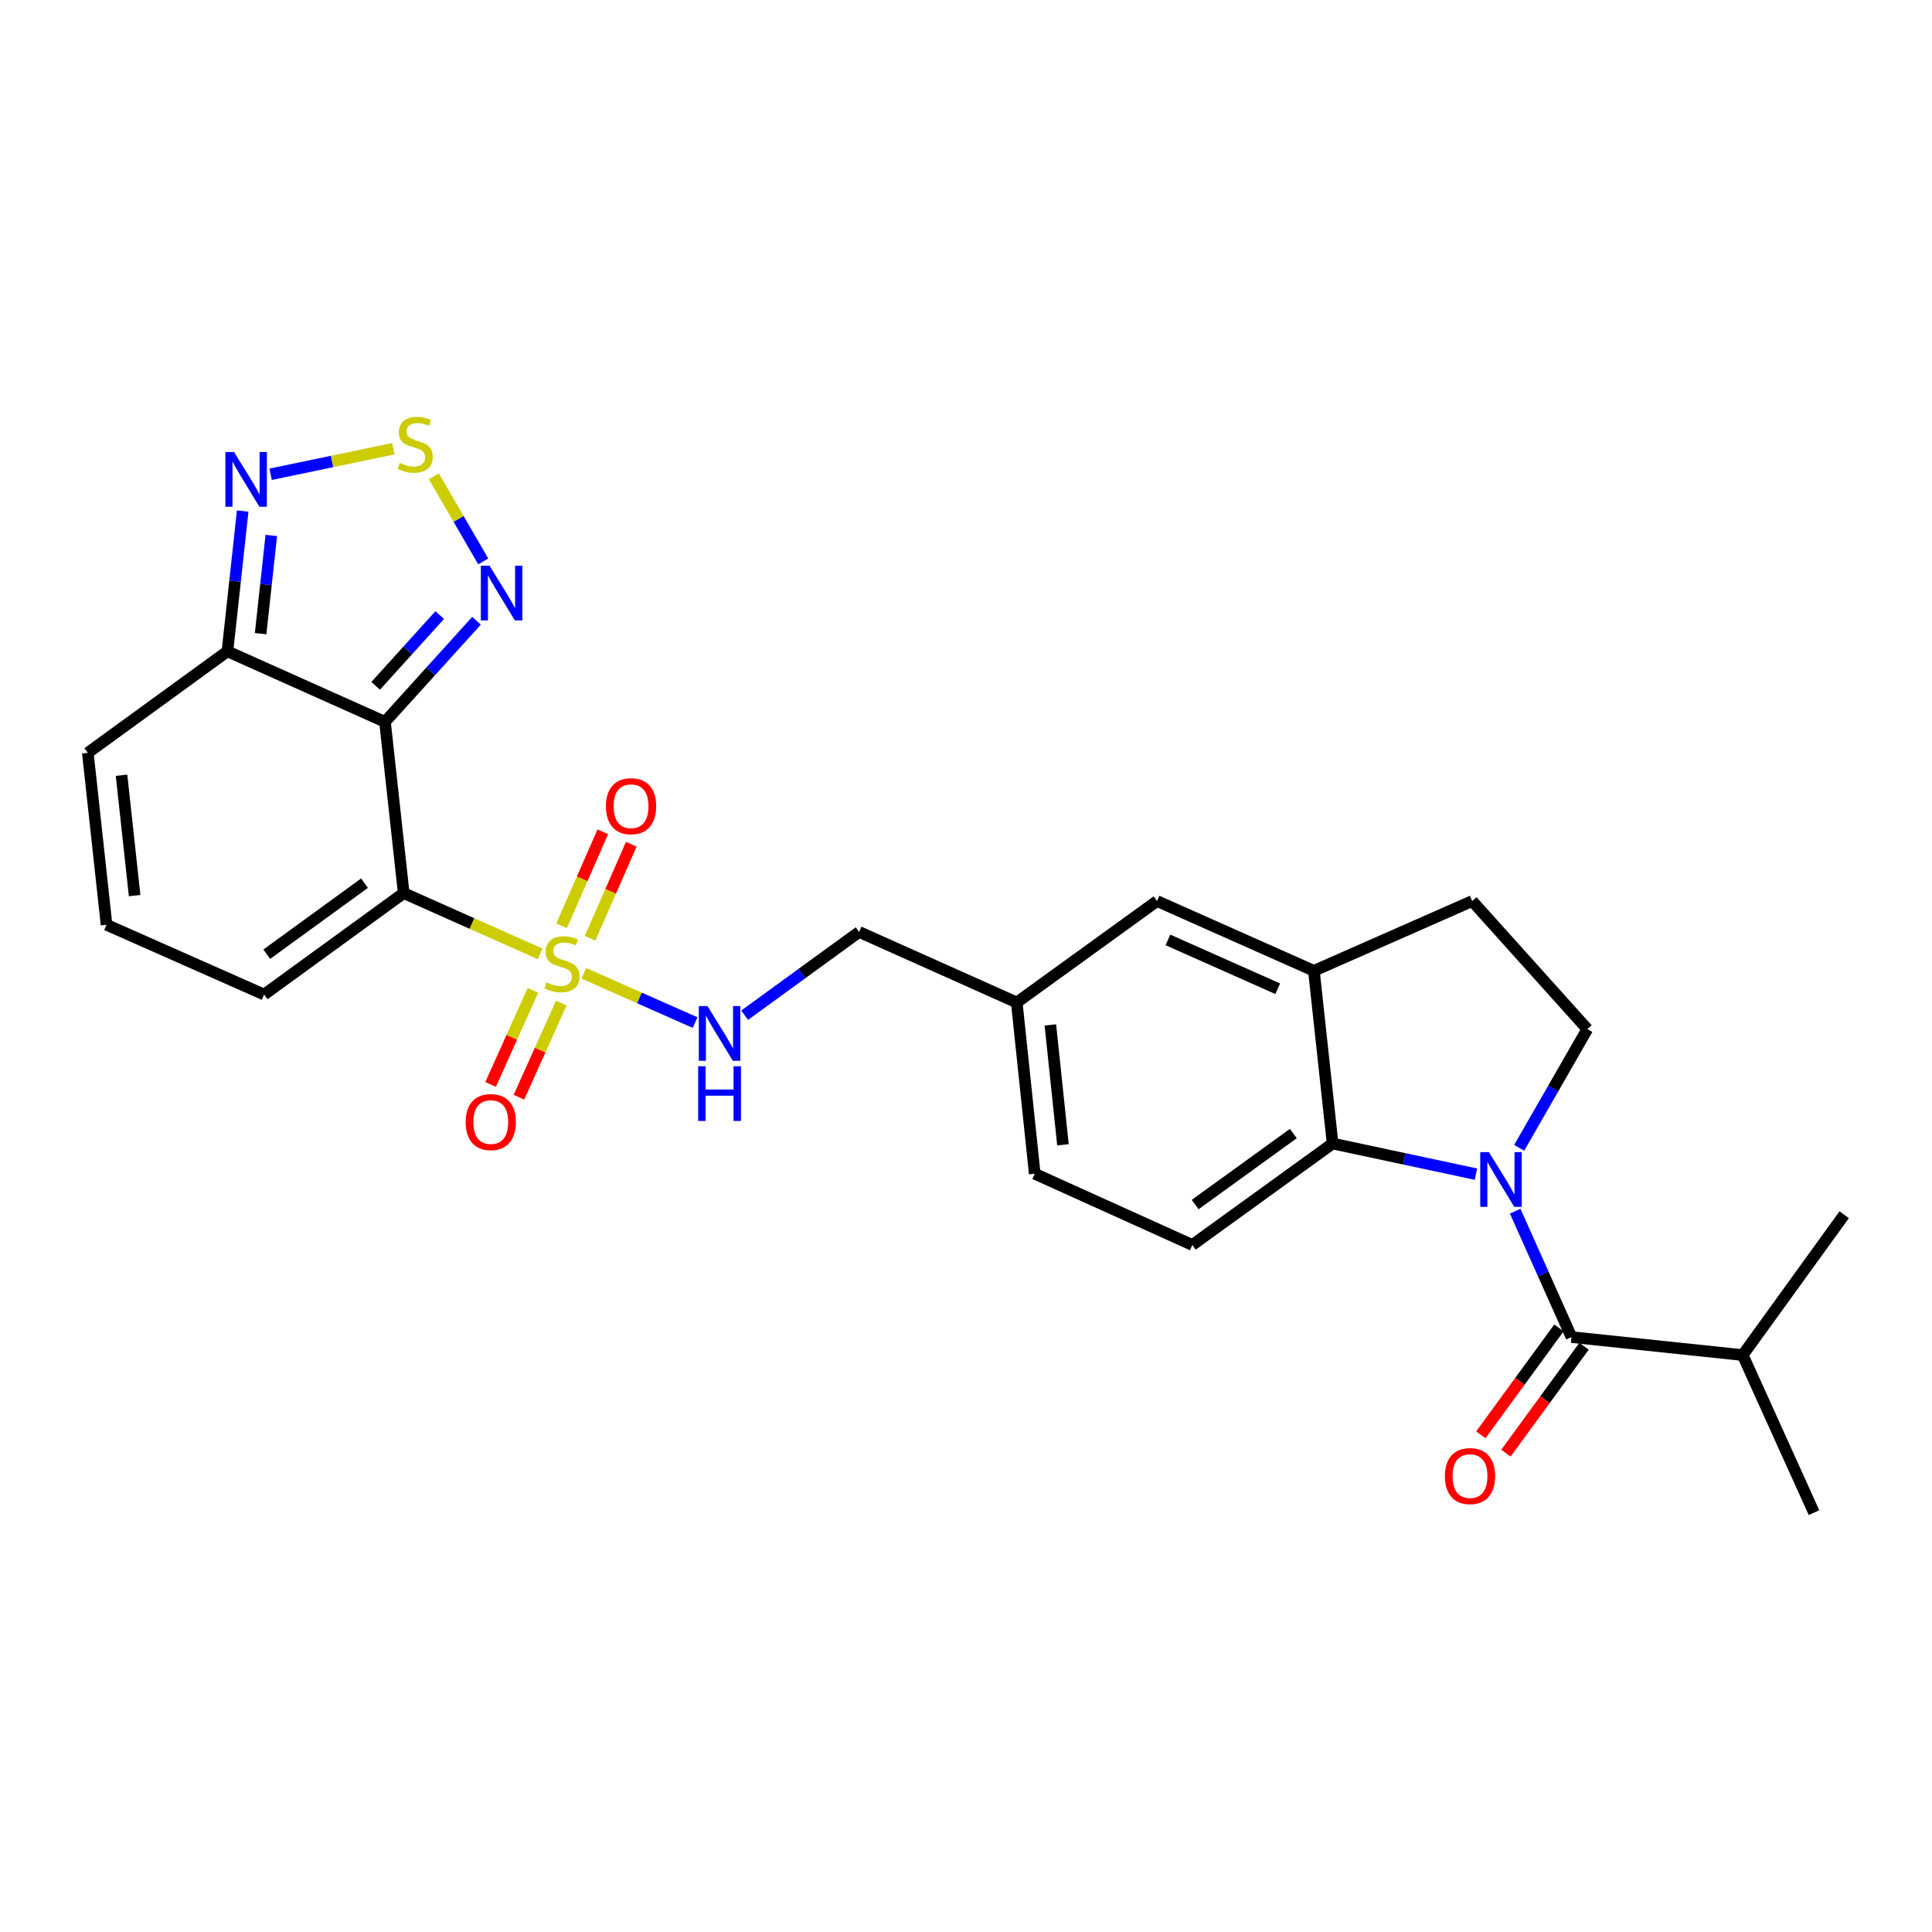 <?xml version='1.0' encoding='iso-8859-1'?>
<svg version='1.1' baseProfile='full'
              xmlns='http://www.w3.org/2000/svg'
                      xmlns:rdkit='http://www.rdkit.org/xml'
                      xmlns:xlink='http://www.w3.org/1999/xlink'
                  xml:space='preserve'
width='1000px' height='1000px' viewBox='0 0 1000 1000'>
<!-- END OF HEADER -->
<rect style='opacity:1.0;fill:#FFFFFF;stroke:none' width='1000' height='1000' x='0' y='0'> </rect>
<path class='bond-0' d='M 279.561,493.73 L 244.257,477.998' style='fill:none;fill-rule:evenodd;stroke:#CCCC00;stroke-width:6px;stroke-linecap:butt;stroke-linejoin:miter;stroke-opacity:1' />
<path class='bond-0' d='M 244.257,477.998 L 208.954,462.267' style='fill:none;fill-rule:evenodd;stroke:#000000;stroke-width:6px;stroke-linecap:butt;stroke-linejoin:miter;stroke-opacity:1' />
<path class='bond-10' d='M 302.193,503.784 L 330.989,516.538' style='fill:none;fill-rule:evenodd;stroke:#CCCC00;stroke-width:6px;stroke-linecap:butt;stroke-linejoin:miter;stroke-opacity:1' />
<path class='bond-10' d='M 330.989,516.538 L 359.784,529.291' style='fill:none;fill-rule:evenodd;stroke:#0000FF;stroke-width:6px;stroke-linecap:butt;stroke-linejoin:miter;stroke-opacity:1' />
<path class='bond-13' d='M 275.842,512.6 L 264.886,536.953' style='fill:none;fill-rule:evenodd;stroke:#CCCC00;stroke-width:6px;stroke-linecap:butt;stroke-linejoin:miter;stroke-opacity:1' />
<path class='bond-13' d='M 264.886,536.953 L 253.93,561.307' style='fill:none;fill-rule:evenodd;stroke:#FF0000;stroke-width:6px;stroke-linecap:butt;stroke-linejoin:miter;stroke-opacity:1' />
<path class='bond-13' d='M 290.516,519.202 L 279.56,543.555' style='fill:none;fill-rule:evenodd;stroke:#CCCC00;stroke-width:6px;stroke-linecap:butt;stroke-linejoin:miter;stroke-opacity:1' />
<path class='bond-13' d='M 279.56,543.555 L 268.605,567.908' style='fill:none;fill-rule:evenodd;stroke:#FF0000;stroke-width:6px;stroke-linecap:butt;stroke-linejoin:miter;stroke-opacity:1' />
<path class='bond-14' d='M 305.416,485.658 L 316.083,461.321' style='fill:none;fill-rule:evenodd;stroke:#CCCC00;stroke-width:6px;stroke-linecap:butt;stroke-linejoin:miter;stroke-opacity:1' />
<path class='bond-14' d='M 316.083,461.321 L 326.75,436.983' style='fill:none;fill-rule:evenodd;stroke:#FF0000;stroke-width:6px;stroke-linecap:butt;stroke-linejoin:miter;stroke-opacity:1' />
<path class='bond-14' d='M 290.679,479.199 L 301.346,454.861' style='fill:none;fill-rule:evenodd;stroke:#CCCC00;stroke-width:6px;stroke-linecap:butt;stroke-linejoin:miter;stroke-opacity:1' />
<path class='bond-14' d='M 301.346,454.861 L 312.013,430.523' style='fill:none;fill-rule:evenodd;stroke:#FF0000;stroke-width:6px;stroke-linecap:butt;stroke-linejoin:miter;stroke-opacity:1' />
<path class='bond-1' d='M 208.954,462.267 L 199.264,373.634' style='fill:none;fill-rule:evenodd;stroke:#000000;stroke-width:6px;stroke-linecap:butt;stroke-linejoin:miter;stroke-opacity:1' />
<path class='bond-12' d='M 208.954,462.267 L 136.707,514.785' style='fill:none;fill-rule:evenodd;stroke:#000000;stroke-width:6px;stroke-linecap:butt;stroke-linejoin:miter;stroke-opacity:1' />
<path class='bond-12' d='M 188.656,457.129 L 138.083,493.892' style='fill:none;fill-rule:evenodd;stroke:#000000;stroke-width:6px;stroke-linecap:butt;stroke-linejoin:miter;stroke-opacity:1' />
<path class='bond-5' d='M 199.264,373.634 L 222.949,347.476' style='fill:none;fill-rule:evenodd;stroke:#000000;stroke-width:6px;stroke-linecap:butt;stroke-linejoin:miter;stroke-opacity:1' />
<path class='bond-5' d='M 222.949,347.476 L 246.634,321.318' style='fill:none;fill-rule:evenodd;stroke:#0000FF;stroke-width:6px;stroke-linecap:butt;stroke-linejoin:miter;stroke-opacity:1' />
<path class='bond-5' d='M 194.442,354.986 L 211.021,336.676' style='fill:none;fill-rule:evenodd;stroke:#000000;stroke-width:6px;stroke-linecap:butt;stroke-linejoin:miter;stroke-opacity:1' />
<path class='bond-5' d='M 211.021,336.676 L 227.601,318.365' style='fill:none;fill-rule:evenodd;stroke:#0000FF;stroke-width:6px;stroke-linecap:butt;stroke-linejoin:miter;stroke-opacity:1' />
<path class='bond-7' d='M 199.264,373.634 L 117.72,337.126' style='fill:none;fill-rule:evenodd;stroke:#000000;stroke-width:6px;stroke-linecap:butt;stroke-linejoin:miter;stroke-opacity:1' />
<path class='bond-2' d='M 763.945,607.737 L 726.85,599.812' style='fill:none;fill-rule:evenodd;stroke:#0000FF;stroke-width:6px;stroke-linecap:butt;stroke-linejoin:miter;stroke-opacity:1' />
<path class='bond-2' d='M 726.85,599.812 L 689.754,591.887' style='fill:none;fill-rule:evenodd;stroke:#000000;stroke-width:6px;stroke-linecap:butt;stroke-linejoin:miter;stroke-opacity:1' />
<path class='bond-3' d='M 784.247,626.901 L 798.825,659.485' style='fill:none;fill-rule:evenodd;stroke:#0000FF;stroke-width:6px;stroke-linecap:butt;stroke-linejoin:miter;stroke-opacity:1' />
<path class='bond-3' d='M 798.825,659.485 L 813.403,692.07' style='fill:none;fill-rule:evenodd;stroke:#000000;stroke-width:6px;stroke-linecap:butt;stroke-linejoin:miter;stroke-opacity:1' />
<path class='bond-30' d='M 786.33,594.103 L 803.965,563.384' style='fill:none;fill-rule:evenodd;stroke:#0000FF;stroke-width:6px;stroke-linecap:butt;stroke-linejoin:miter;stroke-opacity:1' />
<path class='bond-30' d='M 803.965,563.384 L 821.6,532.664' style='fill:none;fill-rule:evenodd;stroke:#000000;stroke-width:6px;stroke-linecap:butt;stroke-linejoin:miter;stroke-opacity:1' />
<path class='bond-18' d='M 806.907,687.322 L 786.69,714.986' style='fill:none;fill-rule:evenodd;stroke:#000000;stroke-width:6px;stroke-linecap:butt;stroke-linejoin:miter;stroke-opacity:1' />
<path class='bond-18' d='M 786.69,714.986 L 766.472,742.649' style='fill:none;fill-rule:evenodd;stroke:#FF0000;stroke-width:6px;stroke-linecap:butt;stroke-linejoin:miter;stroke-opacity:1' />
<path class='bond-18' d='M 819.898,696.817 L 799.681,724.48' style='fill:none;fill-rule:evenodd;stroke:#000000;stroke-width:6px;stroke-linecap:butt;stroke-linejoin:miter;stroke-opacity:1' />
<path class='bond-18' d='M 799.681,724.48 L 779.463,752.143' style='fill:none;fill-rule:evenodd;stroke:#FF0000;stroke-width:6px;stroke-linecap:butt;stroke-linejoin:miter;stroke-opacity:1' />
<path class='bond-21' d='M 813.403,692.07 L 902.027,701.384' style='fill:none;fill-rule:evenodd;stroke:#000000;stroke-width:6px;stroke-linecap:butt;stroke-linejoin:miter;stroke-opacity:1' />
<path class='bond-4' d='M 689.754,591.887 L 617.141,644.396' style='fill:none;fill-rule:evenodd;stroke:#000000;stroke-width:6px;stroke-linecap:butt;stroke-linejoin:miter;stroke-opacity:1' />
<path class='bond-4' d='M 669.434,586.724 L 618.604,623.481' style='fill:none;fill-rule:evenodd;stroke:#000000;stroke-width:6px;stroke-linecap:butt;stroke-linejoin:miter;stroke-opacity:1' />
<path class='bond-29' d='M 689.754,591.887 L 680.073,502.494' style='fill:none;fill-rule:evenodd;stroke:#000000;stroke-width:6px;stroke-linecap:butt;stroke-linejoin:miter;stroke-opacity:1' />
<path class='bond-6' d='M 250.118,290.586 L 237.341,268.555' style='fill:none;fill-rule:evenodd;stroke:#0000FF;stroke-width:6px;stroke-linecap:butt;stroke-linejoin:miter;stroke-opacity:1' />
<path class='bond-6' d='M 237.341,268.555 L 224.564,246.524' style='fill:none;fill-rule:evenodd;stroke:#CCCC00;stroke-width:6px;stroke-linecap:butt;stroke-linejoin:miter;stroke-opacity:1' />
<path class='bond-28' d='M 203.602,232.247 L 171.84,238.865' style='fill:none;fill-rule:evenodd;stroke:#CCCC00;stroke-width:6px;stroke-linecap:butt;stroke-linejoin:miter;stroke-opacity:1' />
<path class='bond-28' d='M 171.84,238.865 L 140.078,245.483' style='fill:none;fill-rule:evenodd;stroke:#0000FF;stroke-width:6px;stroke-linecap:butt;stroke-linejoin:miter;stroke-opacity:1' />
<path class='bond-8' d='M 117.72,337.126 L 121.665,300.825' style='fill:none;fill-rule:evenodd;stroke:#000000;stroke-width:6px;stroke-linecap:butt;stroke-linejoin:miter;stroke-opacity:1' />
<path class='bond-8' d='M 121.665,300.825 L 125.61,264.524' style='fill:none;fill-rule:evenodd;stroke:#0000FF;stroke-width:6px;stroke-linecap:butt;stroke-linejoin:miter;stroke-opacity:1' />
<path class='bond-8' d='M 134.9,327.974 L 137.661,302.563' style='fill:none;fill-rule:evenodd;stroke:#000000;stroke-width:6px;stroke-linecap:butt;stroke-linejoin:miter;stroke-opacity:1' />
<path class='bond-8' d='M 137.661,302.563 L 140.423,277.153' style='fill:none;fill-rule:evenodd;stroke:#0000FF;stroke-width:6px;stroke-linecap:butt;stroke-linejoin:miter;stroke-opacity:1' />
<path class='bond-27' d='M 117.72,337.126 L 45.455,389.662' style='fill:none;fill-rule:evenodd;stroke:#000000;stroke-width:6px;stroke-linecap:butt;stroke-linejoin:miter;stroke-opacity:1' />
<path class='bond-9' d='M 680.073,502.494 L 598.878,466.379' style='fill:none;fill-rule:evenodd;stroke:#000000;stroke-width:6px;stroke-linecap:butt;stroke-linejoin:miter;stroke-opacity:1' />
<path class='bond-9' d='M 661.355,511.779 L 604.518,486.498' style='fill:none;fill-rule:evenodd;stroke:#000000;stroke-width:6px;stroke-linecap:butt;stroke-linejoin:miter;stroke-opacity:1' />
<path class='bond-19' d='M 680.073,502.494 L 762.011,466.379' style='fill:none;fill-rule:evenodd;stroke:#000000;stroke-width:6px;stroke-linecap:butt;stroke-linejoin:miter;stroke-opacity:1' />
<path class='bond-23' d='M 385.418,525.467 L 415.051,503.924' style='fill:none;fill-rule:evenodd;stroke:#0000FF;stroke-width:6px;stroke-linecap:butt;stroke-linejoin:miter;stroke-opacity:1' />
<path class='bond-23' d='M 415.051,503.924 L 444.684,482.38' style='fill:none;fill-rule:evenodd;stroke:#000000;stroke-width:6px;stroke-linecap:butt;stroke-linejoin:miter;stroke-opacity:1' />
<path class='bond-11' d='M 821.6,532.664 L 762.011,466.379' style='fill:none;fill-rule:evenodd;stroke:#000000;stroke-width:6px;stroke-linecap:butt;stroke-linejoin:miter;stroke-opacity:1' />
<path class='bond-16' d='M 136.707,514.785 L 55.145,478.662' style='fill:none;fill-rule:evenodd;stroke:#000000;stroke-width:6px;stroke-linecap:butt;stroke-linejoin:miter;stroke-opacity:1' />
<path class='bond-15' d='M 617.141,644.396 L 535.578,607.522' style='fill:none;fill-rule:evenodd;stroke:#000000;stroke-width:6px;stroke-linecap:butt;stroke-linejoin:miter;stroke-opacity:1' />
<path class='bond-17' d='M 55.145,478.662 L 45.455,389.662' style='fill:none;fill-rule:evenodd;stroke:#000000;stroke-width:6px;stroke-linecap:butt;stroke-linejoin:miter;stroke-opacity:1' />
<path class='bond-17' d='M 69.687,463.57 L 62.904,401.27' style='fill:none;fill-rule:evenodd;stroke:#000000;stroke-width:6px;stroke-linecap:butt;stroke-linejoin:miter;stroke-opacity:1' />
<path class='bond-20' d='M 598.878,466.379 L 526.264,518.88' style='fill:none;fill-rule:evenodd;stroke:#000000;stroke-width:6px;stroke-linecap:butt;stroke-linejoin:miter;stroke-opacity:1' />
<path class='bond-25' d='M 902.027,701.384 L 938.92,782.946' style='fill:none;fill-rule:evenodd;stroke:#000000;stroke-width:6px;stroke-linecap:butt;stroke-linejoin:miter;stroke-opacity:1' />
<path class='bond-26' d='M 902.027,701.384 L 954.545,628.744' style='fill:none;fill-rule:evenodd;stroke:#000000;stroke-width:6px;stroke-linecap:butt;stroke-linejoin:miter;stroke-opacity:1' />
<path class='bond-22' d='M 526.264,518.88 L 444.684,482.38' style='fill:none;fill-rule:evenodd;stroke:#000000;stroke-width:6px;stroke-linecap:butt;stroke-linejoin:miter;stroke-opacity:1' />
<path class='bond-24' d='M 526.264,518.88 L 535.578,607.522' style='fill:none;fill-rule:evenodd;stroke:#000000;stroke-width:6px;stroke-linecap:butt;stroke-linejoin:miter;stroke-opacity:1' />
<path class='bond-24' d='M 543.663,530.494 L 550.184,592.544' style='fill:none;fill-rule:evenodd;stroke:#000000;stroke-width:6px;stroke-linecap:butt;stroke-linejoin:miter;stroke-opacity:1' />
<path  class='atom-0' d='M 282.883 508.495
Q 283.203 508.615, 284.523 509.175
Q 285.843 509.735, 287.283 510.095
Q 288.763 510.415, 290.203 510.415
Q 292.883 510.415, 294.443 509.135
Q 296.003 507.815, 296.003 505.535
Q 296.003 503.975, 295.203 503.015
Q 294.443 502.055, 293.243 501.535
Q 292.043 501.015, 290.043 500.415
Q 287.523 499.655, 286.003 498.935
Q 284.523 498.215, 283.443 496.695
Q 282.403 495.175, 282.403 492.615
Q 282.403 489.055, 284.803 486.855
Q 287.243 484.655, 292.043 484.655
Q 295.323 484.655, 299.043 486.215
L 298.123 489.295
Q 294.723 487.895, 292.163 487.895
Q 289.403 487.895, 287.883 489.055
Q 286.363 490.175, 286.403 492.135
Q 286.403 493.655, 287.163 494.575
Q 287.963 495.495, 289.083 496.015
Q 290.243 496.535, 292.163 497.135
Q 294.723 497.935, 296.243 498.735
Q 297.763 499.535, 298.843 501.175
Q 299.963 502.775, 299.963 505.535
Q 299.963 509.455, 297.323 511.575
Q 294.723 513.655, 290.363 513.655
Q 287.843 513.655, 285.923 513.095
Q 284.043 512.575, 281.803 511.655
L 282.883 508.495
' fill='#CCCC00'/>
<path  class='atom-3' d='M 770.653 596.347
L 779.933 611.347
Q 780.853 612.827, 782.333 615.507
Q 783.813 618.187, 783.893 618.347
L 783.893 596.347
L 787.653 596.347
L 787.653 624.667
L 783.773 624.667
L 773.813 608.267
Q 772.653 606.347, 771.413 604.147
Q 770.213 601.947, 769.853 601.267
L 769.853 624.667
L 766.173 624.667
L 766.173 596.347
L 770.653 596.347
' fill='#0000FF'/>
<path  class='atom-6' d='M 253.362 292.813
L 262.642 307.813
Q 263.562 309.293, 265.042 311.973
Q 266.522 314.653, 266.602 314.813
L 266.602 292.813
L 270.362 292.813
L 270.362 321.133
L 266.482 321.133
L 256.522 304.733
Q 255.362 302.813, 254.122 300.613
Q 252.922 298.413, 252.562 297.733
L 252.562 321.133
L 248.882 321.133
L 248.882 292.813
L 253.362 292.813
' fill='#0000FF'/>
<path  class='atom-7' d='M 206.917 239.61
Q 207.237 239.73, 208.557 240.29
Q 209.877 240.85, 211.317 241.21
Q 212.797 241.53, 214.237 241.53
Q 216.917 241.53, 218.477 240.25
Q 220.037 238.93, 220.037 236.65
Q 220.037 235.09, 219.237 234.13
Q 218.477 233.17, 217.277 232.65
Q 216.077 232.13, 214.077 231.53
Q 211.557 230.77, 210.037 230.05
Q 208.557 229.33, 207.477 227.81
Q 206.437 226.29, 206.437 223.73
Q 206.437 220.17, 208.837 217.97
Q 211.277 215.77, 216.077 215.77
Q 219.357 215.77, 223.077 217.33
L 222.157 220.41
Q 218.757 219.01, 216.197 219.01
Q 213.437 219.01, 211.917 220.17
Q 210.397 221.29, 210.437 223.25
Q 210.437 224.77, 211.197 225.69
Q 211.997 226.61, 213.117 227.13
Q 214.277 227.65, 216.197 228.25
Q 218.757 229.05, 220.277 229.85
Q 221.797 230.65, 222.877 232.29
Q 223.997 233.89, 223.997 236.65
Q 223.997 240.57, 221.357 242.69
Q 218.757 244.77, 214.397 244.77
Q 211.877 244.77, 209.957 244.21
Q 208.077 243.69, 205.837 242.77
L 206.917 239.61
' fill='#CCCC00'/>
<path  class='atom-9' d='M 121.132 233.966
L 130.412 248.966
Q 131.332 250.446, 132.812 253.126
Q 134.292 255.806, 134.372 255.966
L 134.372 233.966
L 138.132 233.966
L 138.132 262.286
L 134.252 262.286
L 124.292 245.886
Q 123.132 243.966, 121.892 241.766
Q 120.692 239.566, 120.332 238.886
L 120.332 262.286
L 116.652 262.286
L 116.652 233.966
L 121.132 233.966
' fill='#0000FF'/>
<path  class='atom-11' d='M 366.185 520.739
L 375.465 535.739
Q 376.385 537.219, 377.865 539.899
Q 379.345 542.579, 379.425 542.739
L 379.425 520.739
L 383.185 520.739
L 383.185 549.059
L 379.305 549.059
L 369.345 532.659
Q 368.185 530.739, 366.945 528.539
Q 365.745 526.339, 365.385 525.659
L 365.385 549.059
L 361.705 549.059
L 361.705 520.739
L 366.185 520.739
' fill='#0000FF'/>
<path  class='atom-11' d='M 361.365 551.891
L 365.205 551.891
L 365.205 563.931
L 379.685 563.931
L 379.685 551.891
L 383.525 551.891
L 383.525 580.211
L 379.685 580.211
L 379.685 567.131
L 365.205 567.131
L 365.205 580.211
L 361.365 580.211
L 361.365 551.891
' fill='#0000FF'/>
<path  class='atom-14' d='M 241.026 580.784
Q 241.026 573.984, 244.386 570.184
Q 247.746 566.384, 254.026 566.384
Q 260.306 566.384, 263.666 570.184
Q 267.026 573.984, 267.026 580.784
Q 267.026 587.664, 263.626 591.584
Q 260.226 595.464, 254.026 595.464
Q 247.786 595.464, 244.386 591.584
Q 241.026 587.704, 241.026 580.784
M 254.026 592.264
Q 258.346 592.264, 260.666 589.384
Q 263.026 586.464, 263.026 580.784
Q 263.026 575.224, 260.666 572.424
Q 258.346 569.584, 254.026 569.584
Q 249.706 569.584, 247.346 572.384
Q 245.026 575.184, 245.026 580.784
Q 245.026 586.504, 247.346 589.384
Q 249.706 592.264, 254.026 592.264
' fill='#FF0000'/>
<path  class='atom-15' d='M 313.631 417.293
Q 313.631 410.493, 316.991 406.693
Q 320.351 402.893, 326.631 402.893
Q 332.911 402.893, 336.271 406.693
Q 339.631 410.493, 339.631 417.293
Q 339.631 424.173, 336.231 428.093
Q 332.831 431.973, 326.631 431.973
Q 320.391 431.973, 316.991 428.093
Q 313.631 424.213, 313.631 417.293
M 326.631 428.773
Q 330.951 428.773, 333.271 425.893
Q 335.631 422.973, 335.631 417.293
Q 335.631 411.733, 333.271 408.933
Q 330.951 406.093, 326.631 406.093
Q 322.311 406.093, 319.951 408.893
Q 317.631 411.693, 317.631 417.293
Q 317.631 423.013, 319.951 425.893
Q 322.311 428.773, 326.631 428.773
' fill='#FF0000'/>
<path  class='atom-19' d='M 747.876 764.021
Q 747.876 757.221, 751.236 753.421
Q 754.596 749.621, 760.876 749.621
Q 767.156 749.621, 770.516 753.421
Q 773.876 757.221, 773.876 764.021
Q 773.876 770.901, 770.476 774.821
Q 767.076 778.701, 760.876 778.701
Q 754.636 778.701, 751.236 774.821
Q 747.876 770.941, 747.876 764.021
M 760.876 775.501
Q 765.196 775.501, 767.516 772.621
Q 769.876 769.701, 769.876 764.021
Q 769.876 758.461, 767.516 755.661
Q 765.196 752.821, 760.876 752.821
Q 756.556 752.821, 754.196 755.621
Q 751.876 758.421, 751.876 764.021
Q 751.876 769.741, 754.196 772.621
Q 756.556 775.501, 760.876 775.501
' fill='#FF0000'/>
</svg>
